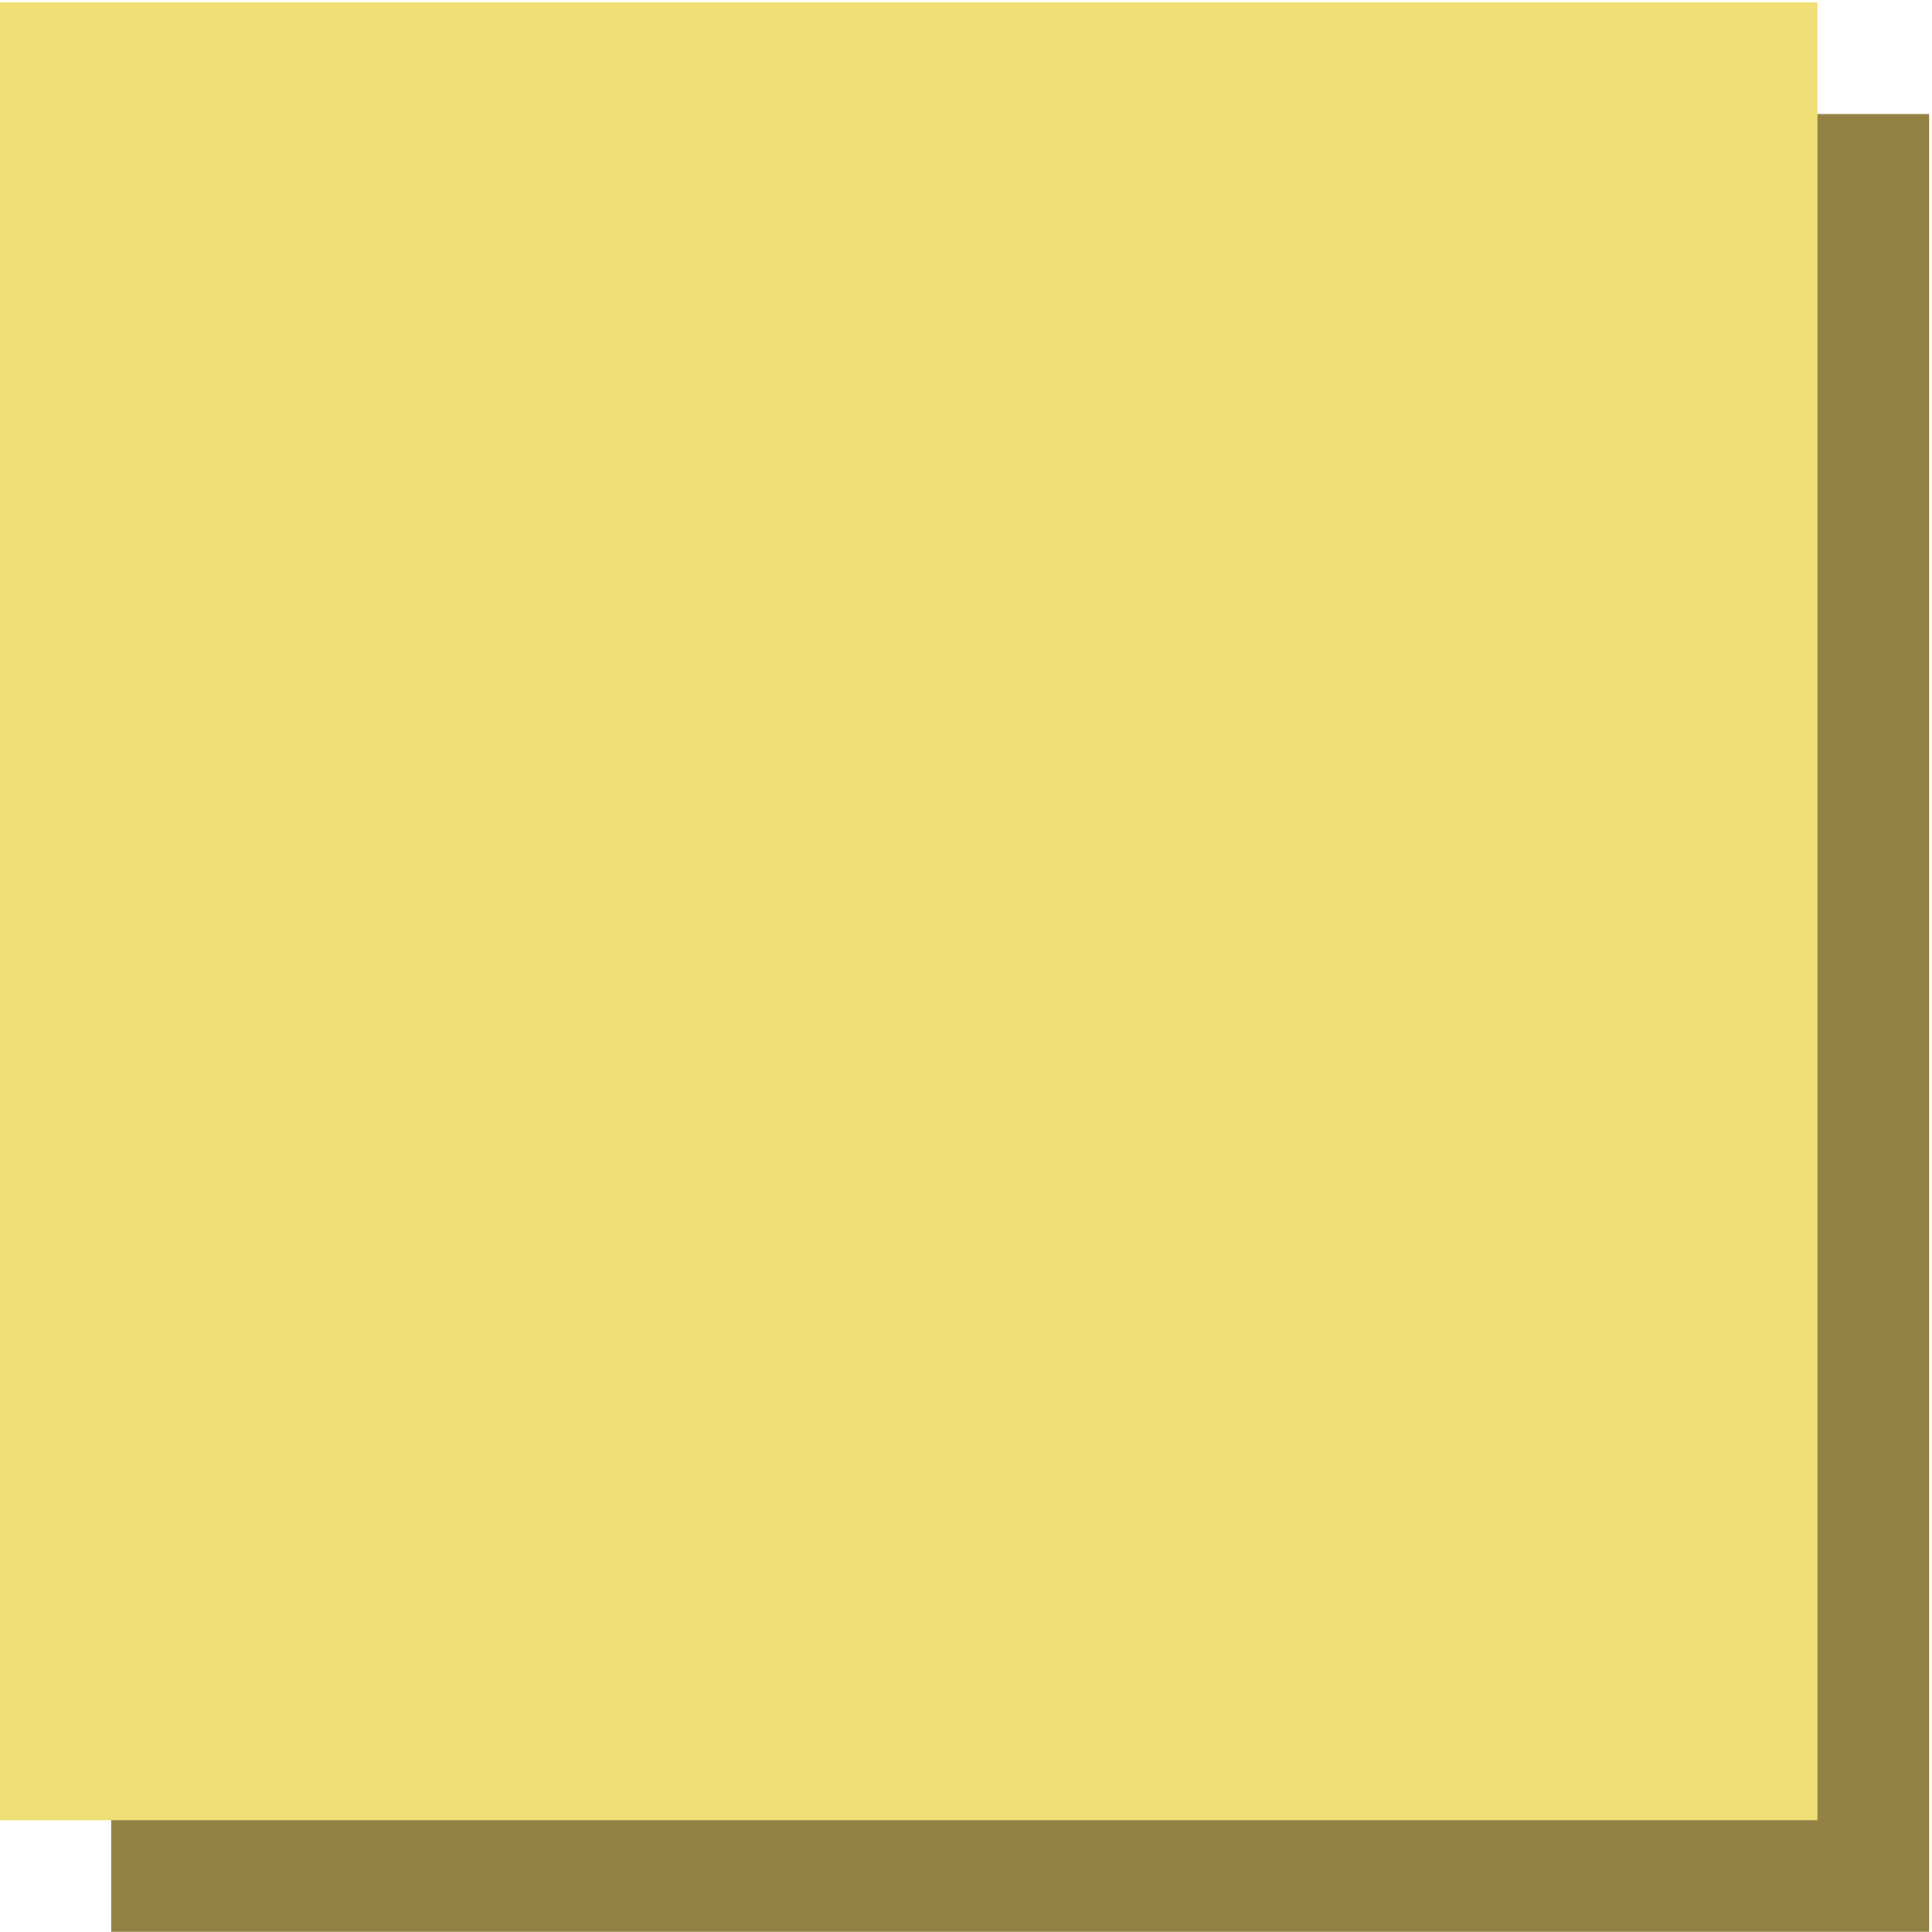 <?xml version="1.0" encoding="UTF-8"?><svg id="Capa_1" xmlns="http://www.w3.org/2000/svg" viewBox="0 0 500 500"><defs><style>.cls-1{fill:#928345;}.cls-2{fill:#f0df75;}</style></defs><polygon class="cls-1" points="499.24 499.95 499.24 367.12 499.24 29.51 28.79 29.51 28.79 499.95 333.22 499.95 499.24 499.95"/><polygon class="cls-2" points="470.35 471.06 470.35 338.23 470.35 .62 -.1 .62 -.1 471.06 304.33 471.06 470.35 471.06"/></svg>